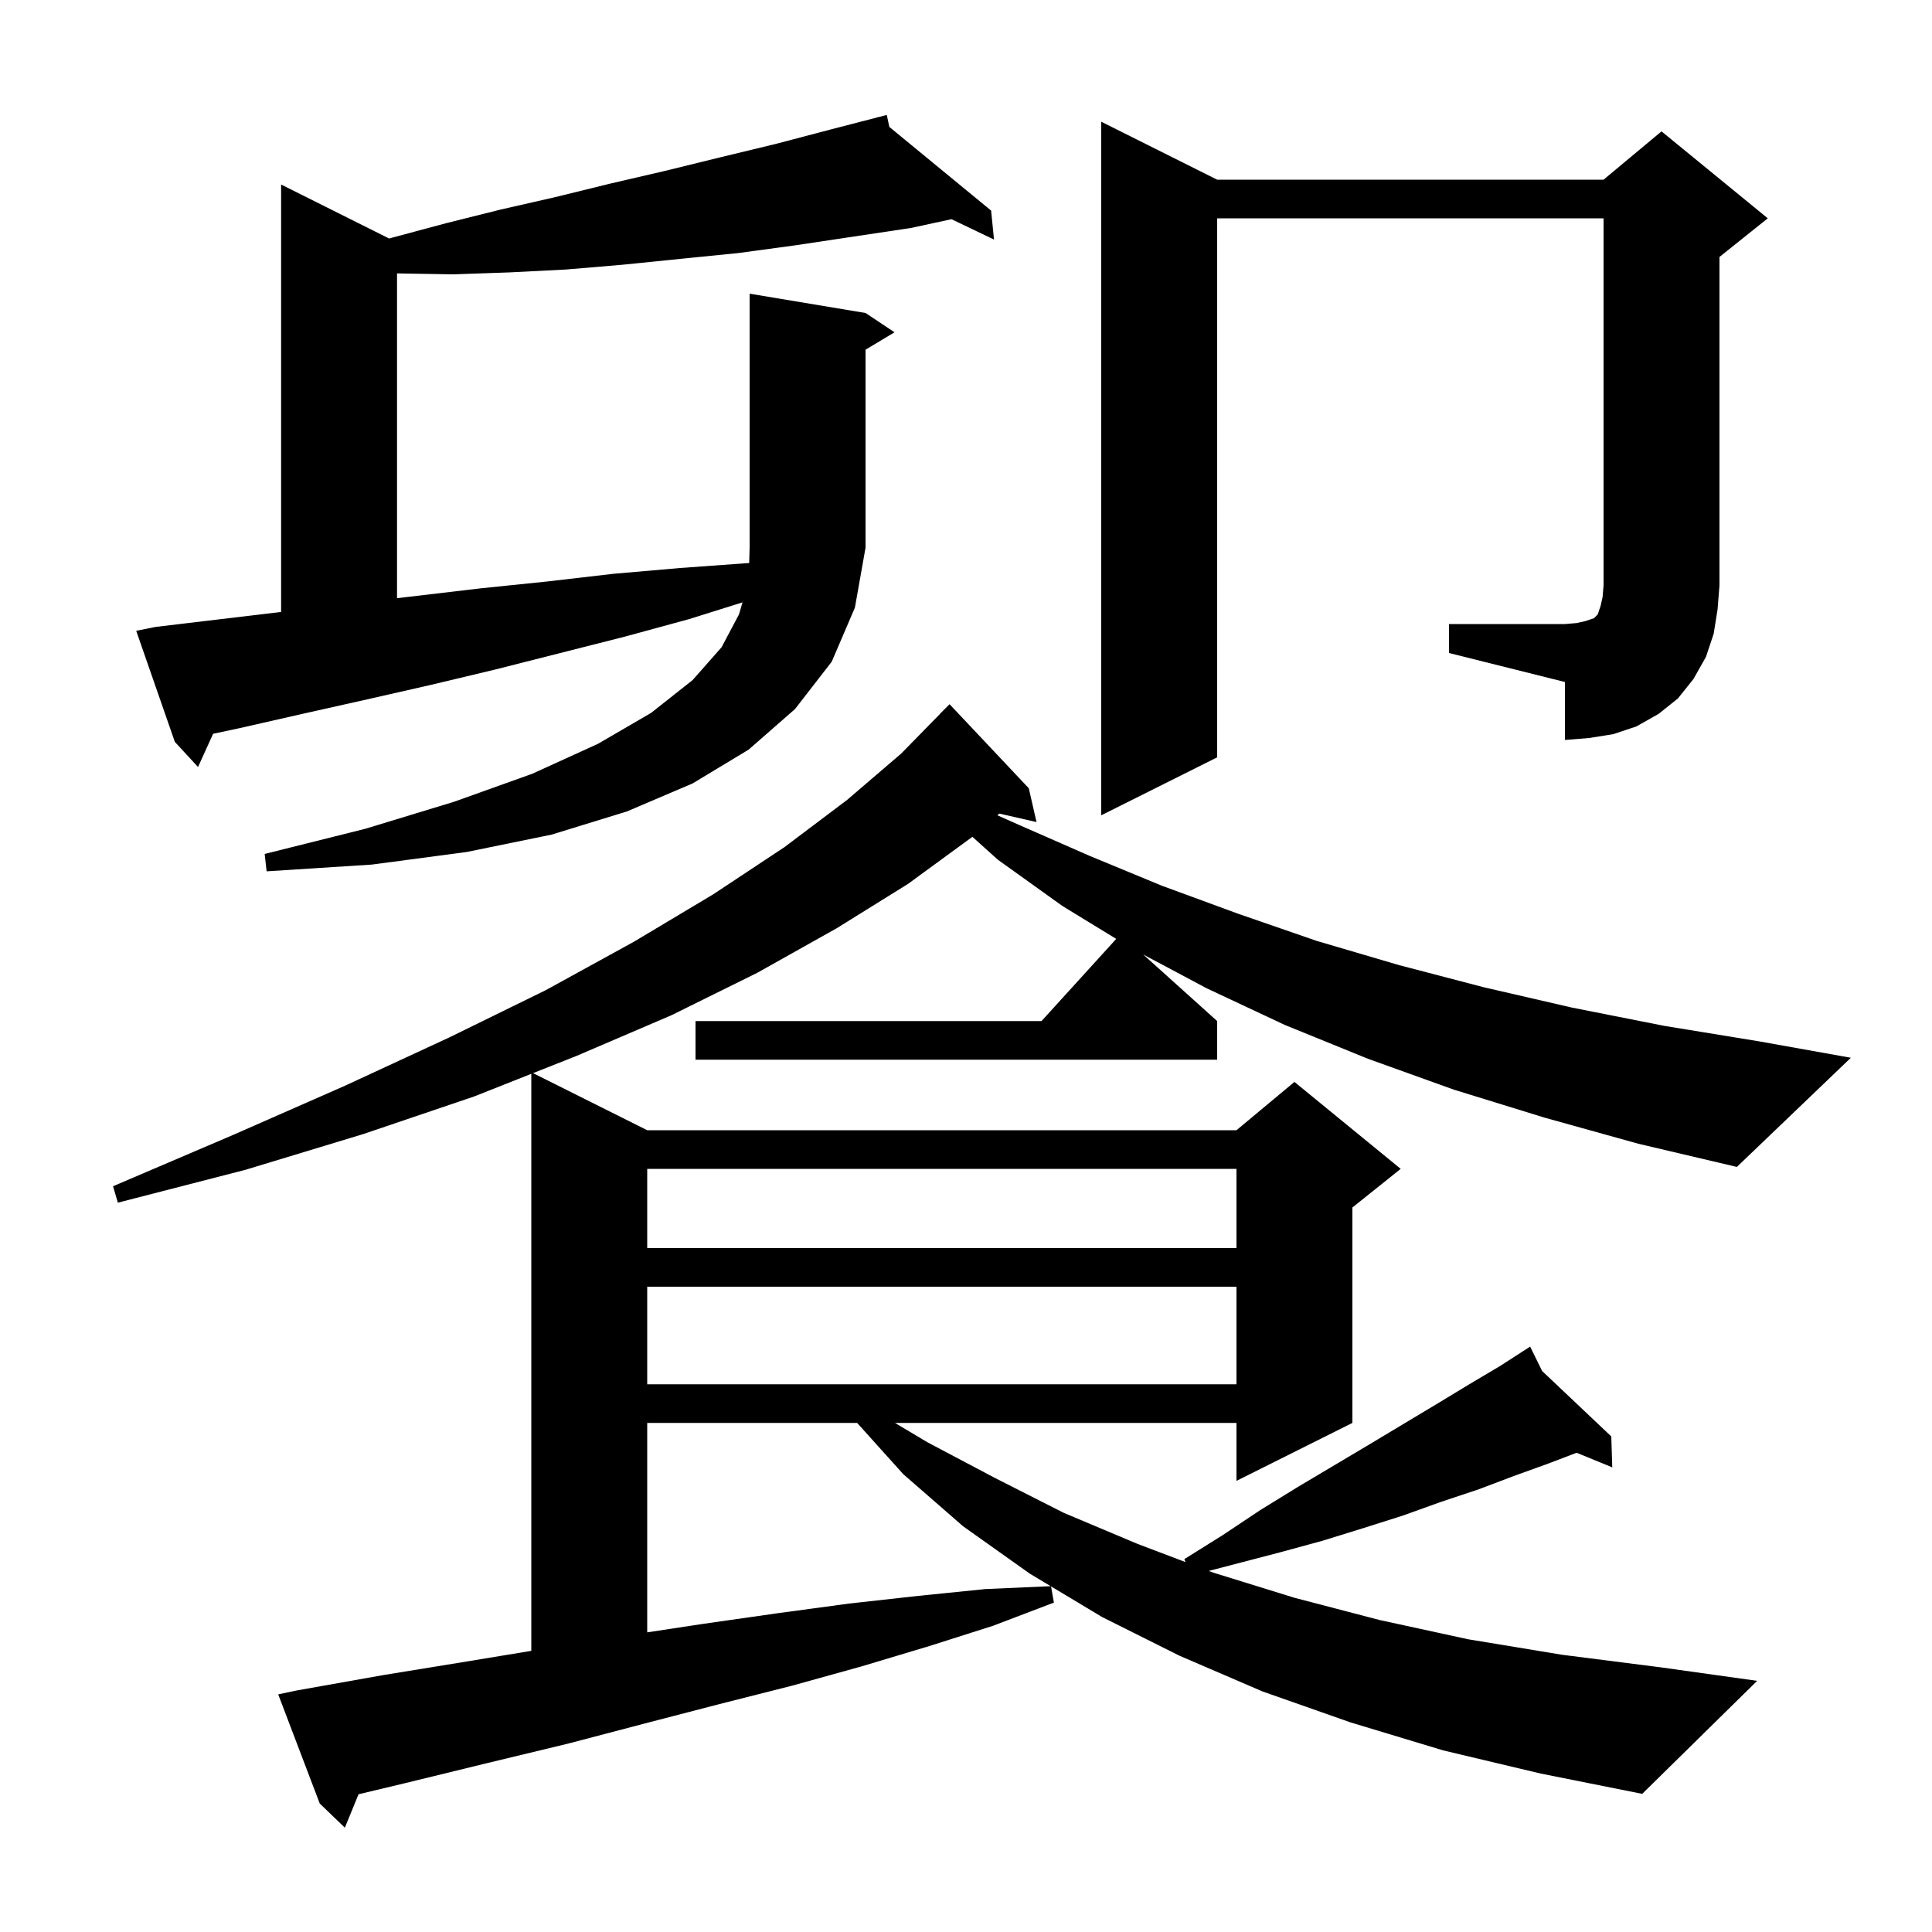 <svg xmlns="http://www.w3.org/2000/svg" xmlns:xlink="http://www.w3.org/1999/xlink" version="1.1" baseProfile="full" viewBox="0 0 200 200" width="200" height="200"><g fill="currentColor"><path d="M 67.0 147.3 L 67.0 168.981 L 72.8 168.1 L 80.5 167.0 L 87.9 166.0 L 95.1 165.2 L 102.0 164.5 L 108.769 164.201 L 106.6 162.9 L 99.7 158.0 L 93.5 152.6 L 88.73 147.3 Z M 67.0 133.2 L 67.0 143.3 L 128.0 143.3 L 128.0 133.2 Z M 67.0 121.0 L 67.0 129.2 L 128.0 129.2 L 128.0 121.0 Z M 159.9 115.7 L 150.5 112.8 L 141.6 109.6 L 133.0 106.1 L 124.9 102.3 L 118.343 98.808 L 126.0 105.7 L 126.0 109.7 L 72.0 109.7 L 72.0 105.7 L 107.818 105.7 L 115.552 97.193 L 110.0 93.8 L 103.3 89.0 L 100.663 86.627 L 94.0 91.5 L 86.6 96.1 L 78.4 100.7 L 69.5 105.1 L 59.7 109.3 L 55.181 111.091 L 67.0 117.0 L 128.0 117.0 L 134.0 112.0 L 145.0 121.0 L 140.0 125.0 L 140.0 147.3 L 128.0 153.3 L 128.0 147.3 L 92.65 147.3 L 96.0 149.3 L 103.0 153.0 L 110.1 156.6 L 117.7 159.8 L 122.727 161.709 L 122.6 161.4 L 126.6 158.9 L 130.5 156.3 L 134.4 153.9 L 141.8 149.5 L 148.8 145.3 L 152.1 143.3 L 155.3 141.4 L 157.535 139.958 L 157.5 139.9 L 157.551 139.948 L 158.4 139.4 L 159.638 141.923 L 166.8 148.7 L 166.9 151.9 L 163.21 150.388 L 160.3 151.5 L 156.7 152.8 L 153.0 154.2 L 149.1 155.5 L 145.2 156.9 L 141.1 158.2 L 136.9 159.5 L 132.5 160.7 L 125.132 162.622 L 125.6 162.8 L 134.0 165.4 L 142.8 167.7 L 152.0 169.7 L 161.7 171.3 L 171.9 172.6 L 181.9 174.0 L 170.0 185.7 L 159.5 183.6 L 149.4 181.2 L 139.8 178.3 L 130.7 175.1 L 122.1 171.4 L 114.1 167.4 L 108.804 164.222 L 109.1 165.9 L 102.8 168.3 L 96.2 170.4 L 89.2 172.5 L 82.0 174.5 L 74.5 176.4 L 66.8 178.4 L 58.8 180.5 L 50.5 182.5 L 41.9 184.6 L 37.115 185.742 L 35.7 189.2 L 33.1 186.7 L 28.8 175.4 L 30.7 175.0 L 39.7 173.4 L 48.3 172.0 L 55.0 170.896 L 55.0 111.162 L 49.1 113.5 L 37.6 117.4 L 25.4 121.1 L 12.2 124.5 L 11.7 122.8 L 24.1 117.5 L 35.7 112.4 L 46.5 107.4 L 56.5 102.5 L 65.6 97.5 L 73.8 92.6 L 81.2 87.7 L 87.7 82.8 L 93.3 78.0 L 97.308 73.907 L 97.3 73.9 L 98.3 72.9 L 106.5 81.6 L 107.3 85.1 L 103.457 84.223 L 103.251 84.401 L 105.5 85.4 L 112.8 88.6 L 120.3 91.7 L 128.2 94.6 L 136.3 97.4 L 144.8 99.9 L 153.6 102.2 L 162.7 104.3 L 172.3 106.2 L 182.1 107.8 L 191.6 109.5 L 179.8 120.8 L 169.6 118.4 Z M 89.6 32.4 L 92.6 34.4 L 89.6 36.2 L 89.6 56.7 L 88.5 62.9 L 86.1 68.5 L 82.3 73.4 L 77.5 77.6 L 71.7 81.1 L 64.9 84.0 L 57.1 86.4 L 48.3 88.2 L 38.5 89.5 L 27.6 90.2 L 27.4 88.4 L 37.8 85.8 L 47.0 83.0 L 55.1 80.1 L 61.9 77.0 L 67.4 73.8 L 71.7 70.4 L 74.7 67.0 L 76.5 63.6 L 76.866 62.355 L 71.3 64.1 L 64.7 65.9 L 51.3 69.3 L 44.6 70.9 L 38.0 72.4 L 31.3 73.9 L 24.7 75.4 L 22.064 75.959 L 20.5 79.4 L 18.1 76.8 L 14.1 65.3 L 16.1 64.9 L 29.1 63.348 L 29.1 19.1 L 40.282 24.691 L 40.6 24.6 L 46.2 23.1 L 51.8 21.7 L 57.5 20.4 L 63.2 19.0 L 68.8 17.7 L 74.5 16.3 L 80.3 14.9 L 86.0 13.4 L 90.817 12.154 L 90.8 12.1 L 90.854 12.145 L 91.8 11.9 L 92.065 13.14 L 102.6 21.8 L 102.9 24.8 L 98.498 22.69 L 94.3 23.6 L 82.3 25.4 L 76.4 26.2 L 70.4 26.8 L 64.5 27.4 L 58.6 27.9 L 52.7 28.2 L 46.9 28.4 L 41.1 28.302 L 41.1 61.924 L 49.8 60.9 L 56.6 60.2 L 63.5 59.4 L 70.4 58.8 L 77.3 58.3 L 77.555 58.289 L 77.6 56.7 L 77.6 30.4 Z M 150.0 64.6 L 162.0 64.6 L 163.2 64.5 L 164.1 64.3 L 165.0 64.0 L 165.4 63.6 L 165.7 62.7 L 165.9 61.8 L 166.0 60.6 L 166.0 22.6 L 126.0 22.6 L 126.0 78.4 L 114.0 84.4 L 114.0 12.6 L 126.0 18.6 L 166.0 18.6 L 172.0 13.6 L 183.0 22.6 L 178.0 26.6 L 178.0 60.6 L 177.8 63.1 L 177.4 65.6 L 176.6 68.0 L 175.3 70.3 L 173.7 72.3 L 171.7 73.9 L 169.4 75.2 L 167.0 76.0 L 164.5 76.4 L 162.0 76.6 L 162.0 70.6 L 150.0 67.6 Z "/></g></svg>